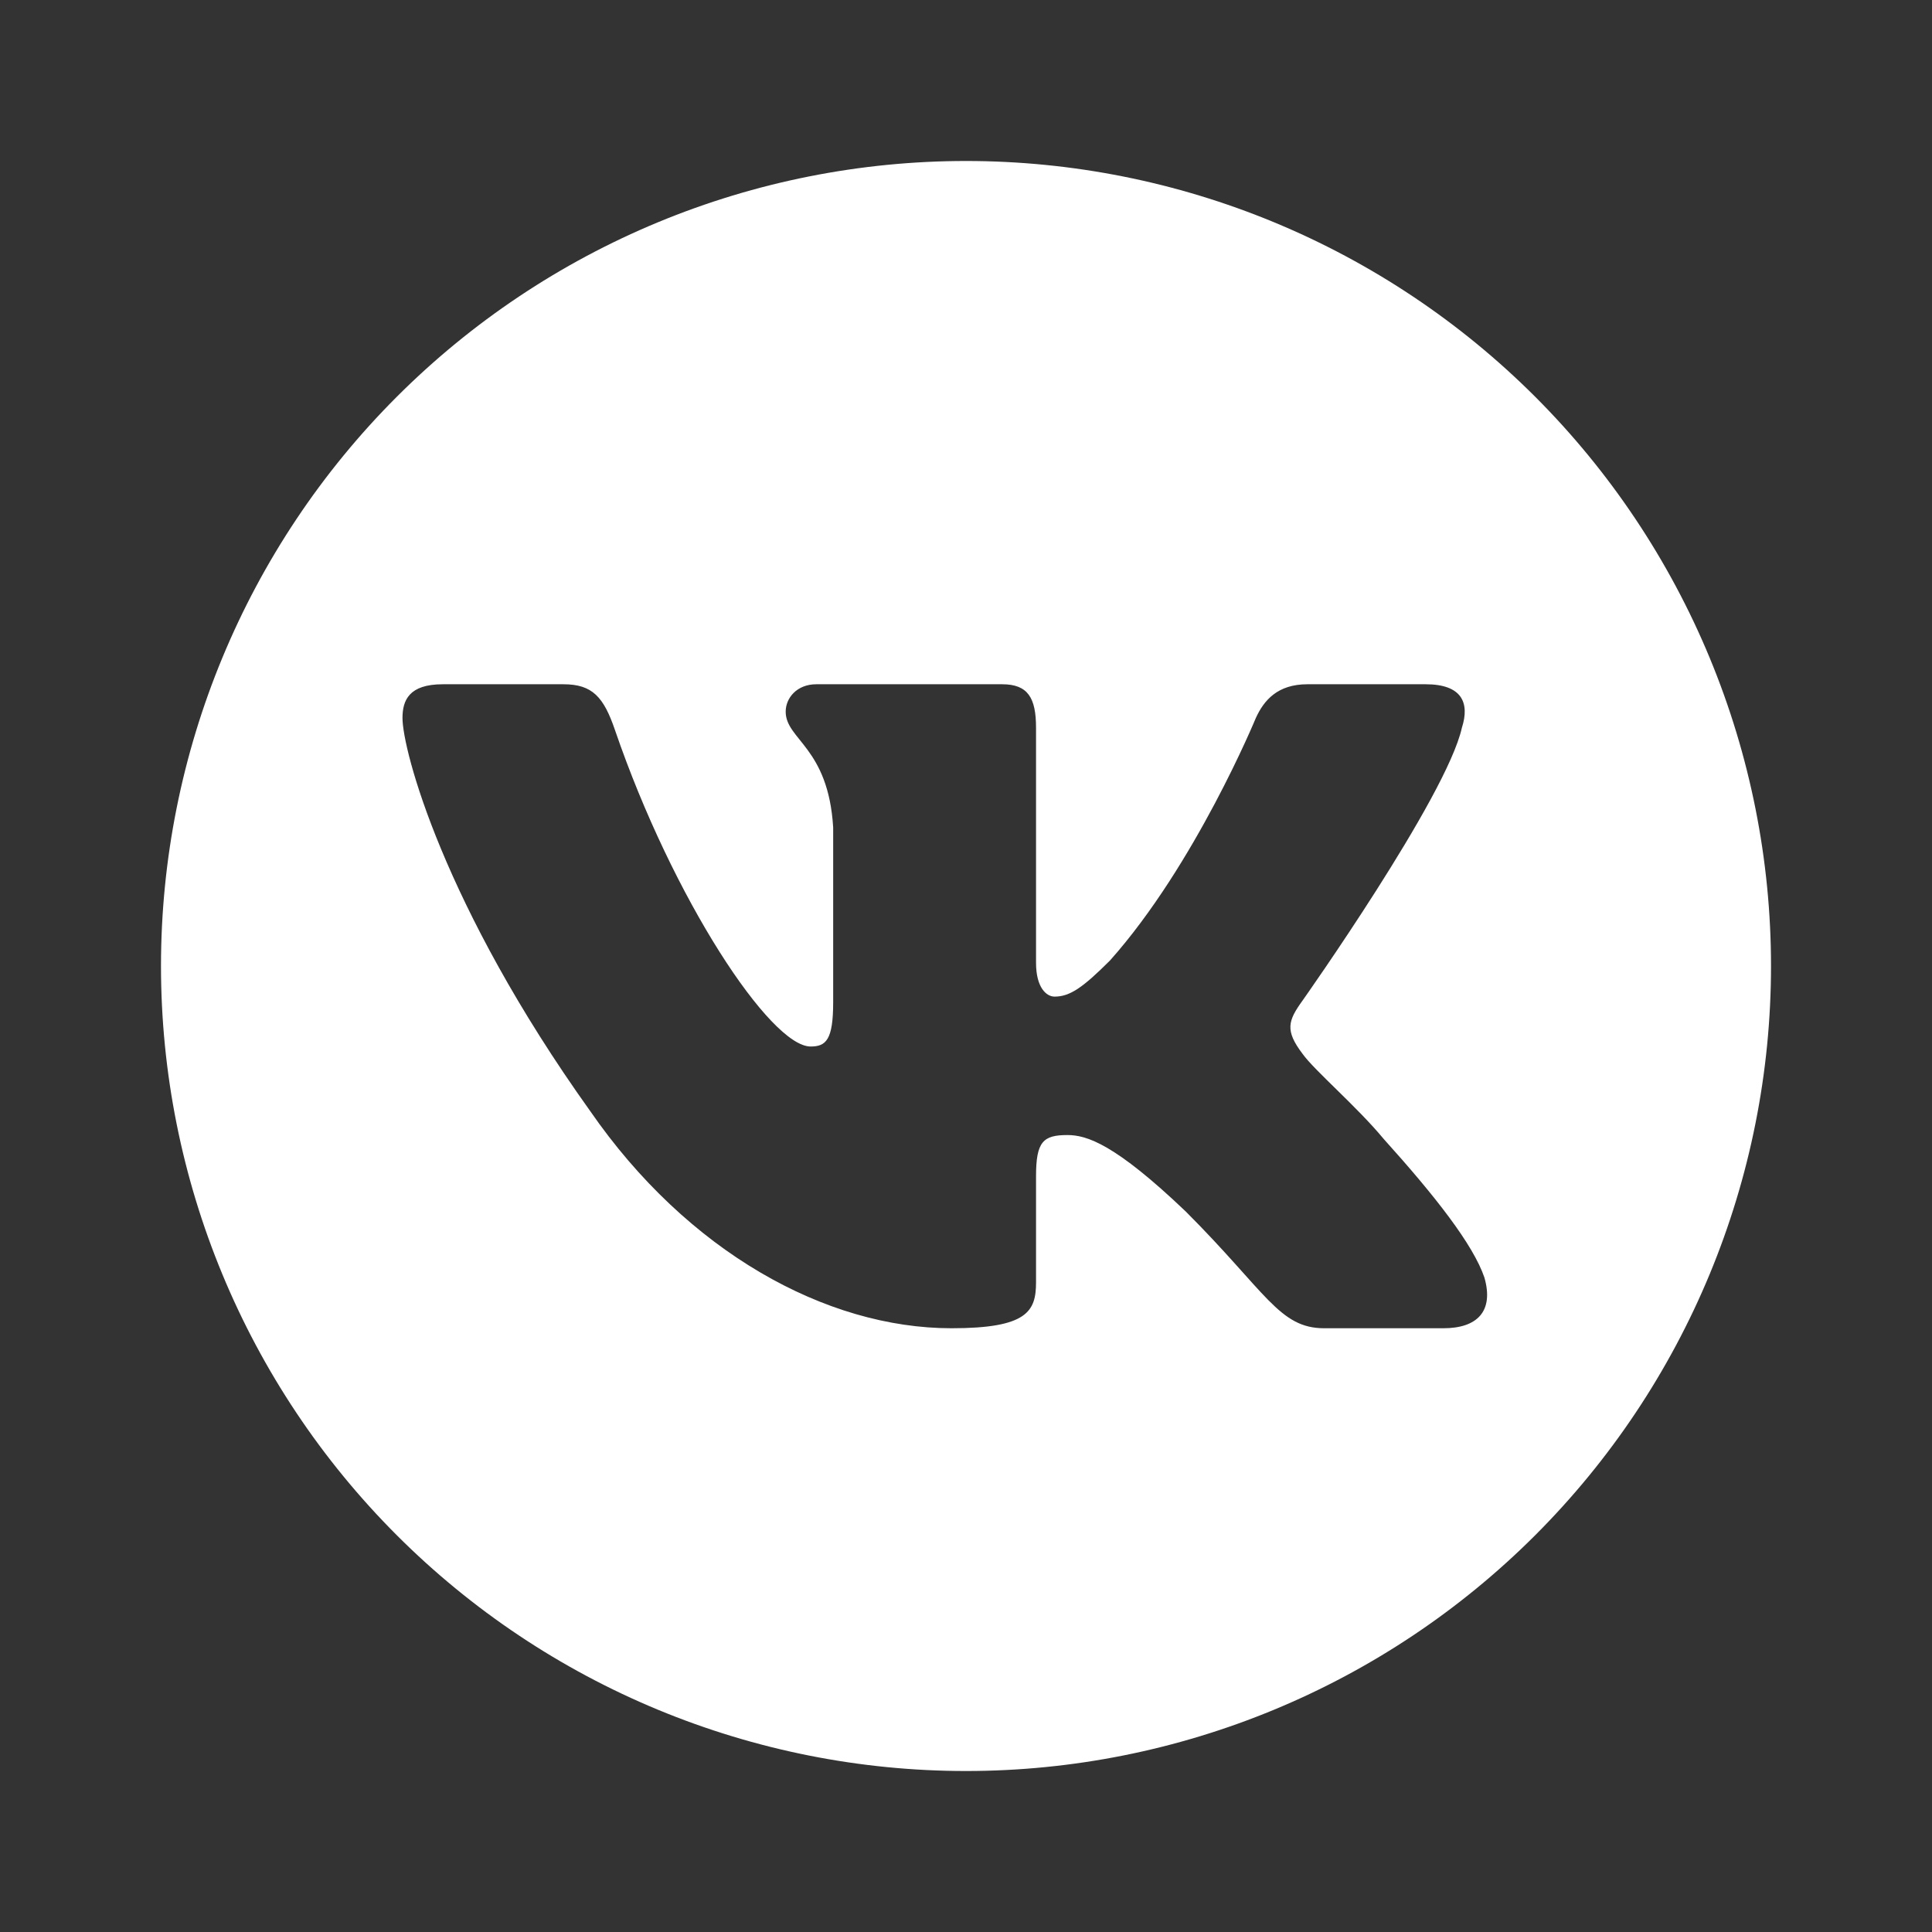 <svg width="64" height="64" viewBox="0 0 64 64" fill="none" xmlns="http://www.w3.org/2000/svg">
<rect x="0" y="0" width="64" height="64" fill="#333333" stroke="none"/>
<path d="M32 5.333C28.498 5.333 25.03 6.023 21.795 7.363C18.56 8.704 15.62 10.668 13.144 13.144C8.143 18.145 5.333 24.928 5.333 32C5.333 39.073 8.143 45.855 13.144 50.856C15.62 53.333 18.56 55.297 21.795 56.637C25.03 57.977 28.498 58.667 32 58.667C39.072 58.667 45.855 55.857 50.856 50.856C55.857 45.855 58.667 39.073 58.667 32C58.667 28.498 57.977 25.031 56.637 21.795C55.297 18.56 53.332 15.62 50.856 13.144C48.38 10.668 45.44 8.704 42.205 7.363C38.969 6.023 35.502 5.333 32 5.333ZM14.667 22.667H18.667C19.627 22.667 20 23.093 20.373 24.187C22.293 29.787 25.52 34.667 26.853 34.667C27.36 34.667 27.6 34.453 27.6 33.2V27.413C27.44 24.747 26.027 24.507 26.027 23.573C26.027 23.12 26.4 22.667 27.04 22.667H33.2C34.053 22.667 34.32 23.12 34.32 24.107V31.893C34.32 32.72 34.667 33.014 34.933 33.014C35.44 33.014 35.867 32.72 36.773 31.814C39.6 28.64 41.6 23.787 41.6 23.787C41.867 23.2 42.32 22.667 43.307 22.667H47.227C48.427 22.667 48.693 23.28 48.427 24.107C47.92 26.4 43.147 33.147 43.147 33.147C42.667 33.813 42.56 34.133 43.147 34.907C43.547 35.467 44.933 36.64 45.84 37.733C47.547 39.627 48.8 41.227 49.173 42.32C49.493 43.44 48.933 44 47.813 44H43.867C42.373 44 41.947 42.8 39.28 40.133C36.933 37.894 36 37.6 35.36 37.6C34.56 37.6 34.32 37.813 34.32 38.96V42.48C34.32 43.44 34.027 44 31.52 44C27.36 44 22.773 41.467 19.547 36.8C14.667 29.974 13.333 24.827 13.333 23.787C13.333 23.2 13.547 22.667 14.667 22.667Z" fill="white"/>
</svg>
